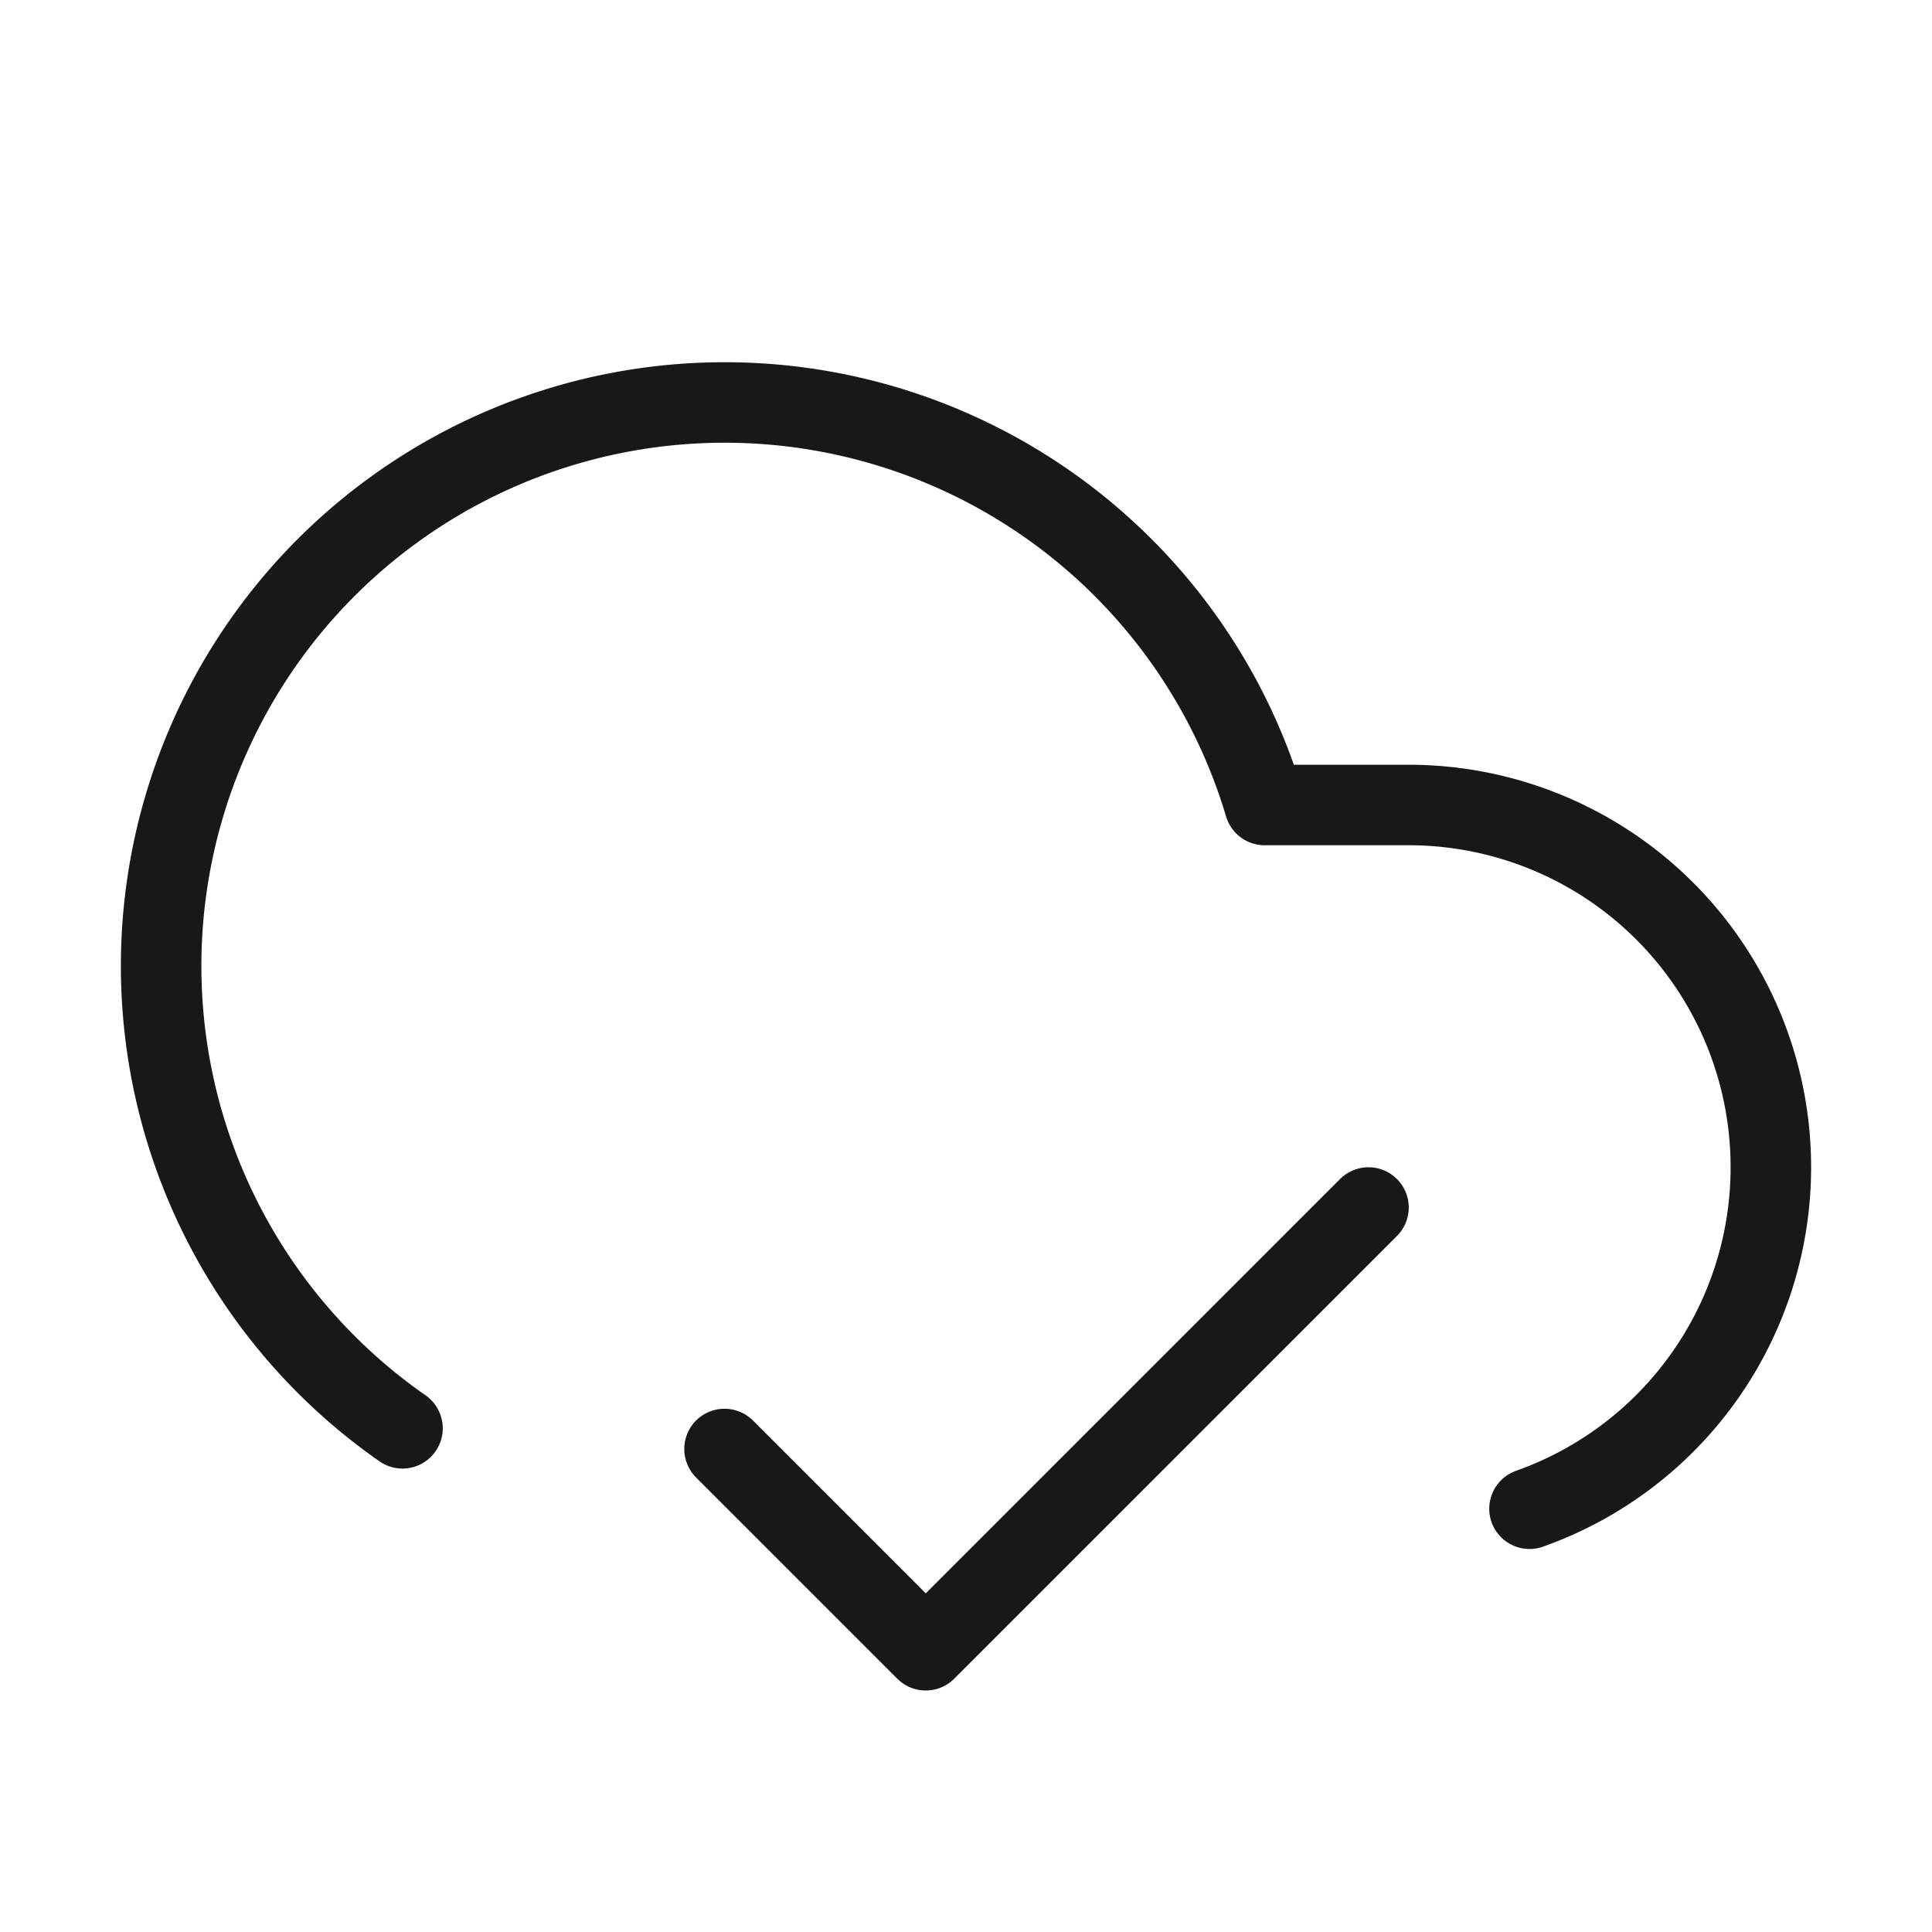 <svg xmlns="http://www.w3.org/2000/svg" width="40" height="40" viewBox="0 0 24 24" fill="none" stroke="#18181b" stroke-width="1" stroke-linecap="round" stroke-linejoin="round" class="lucide lucide-cloud-check-icon lucide-cloud-check"><path d="m17 15-5.5 5.5L9 18"/><path d="M5 17.743A7 7 0 1 1 15.71 10h1.79a4.5 4.5 0 0 1 1.5 8.742"/></svg>